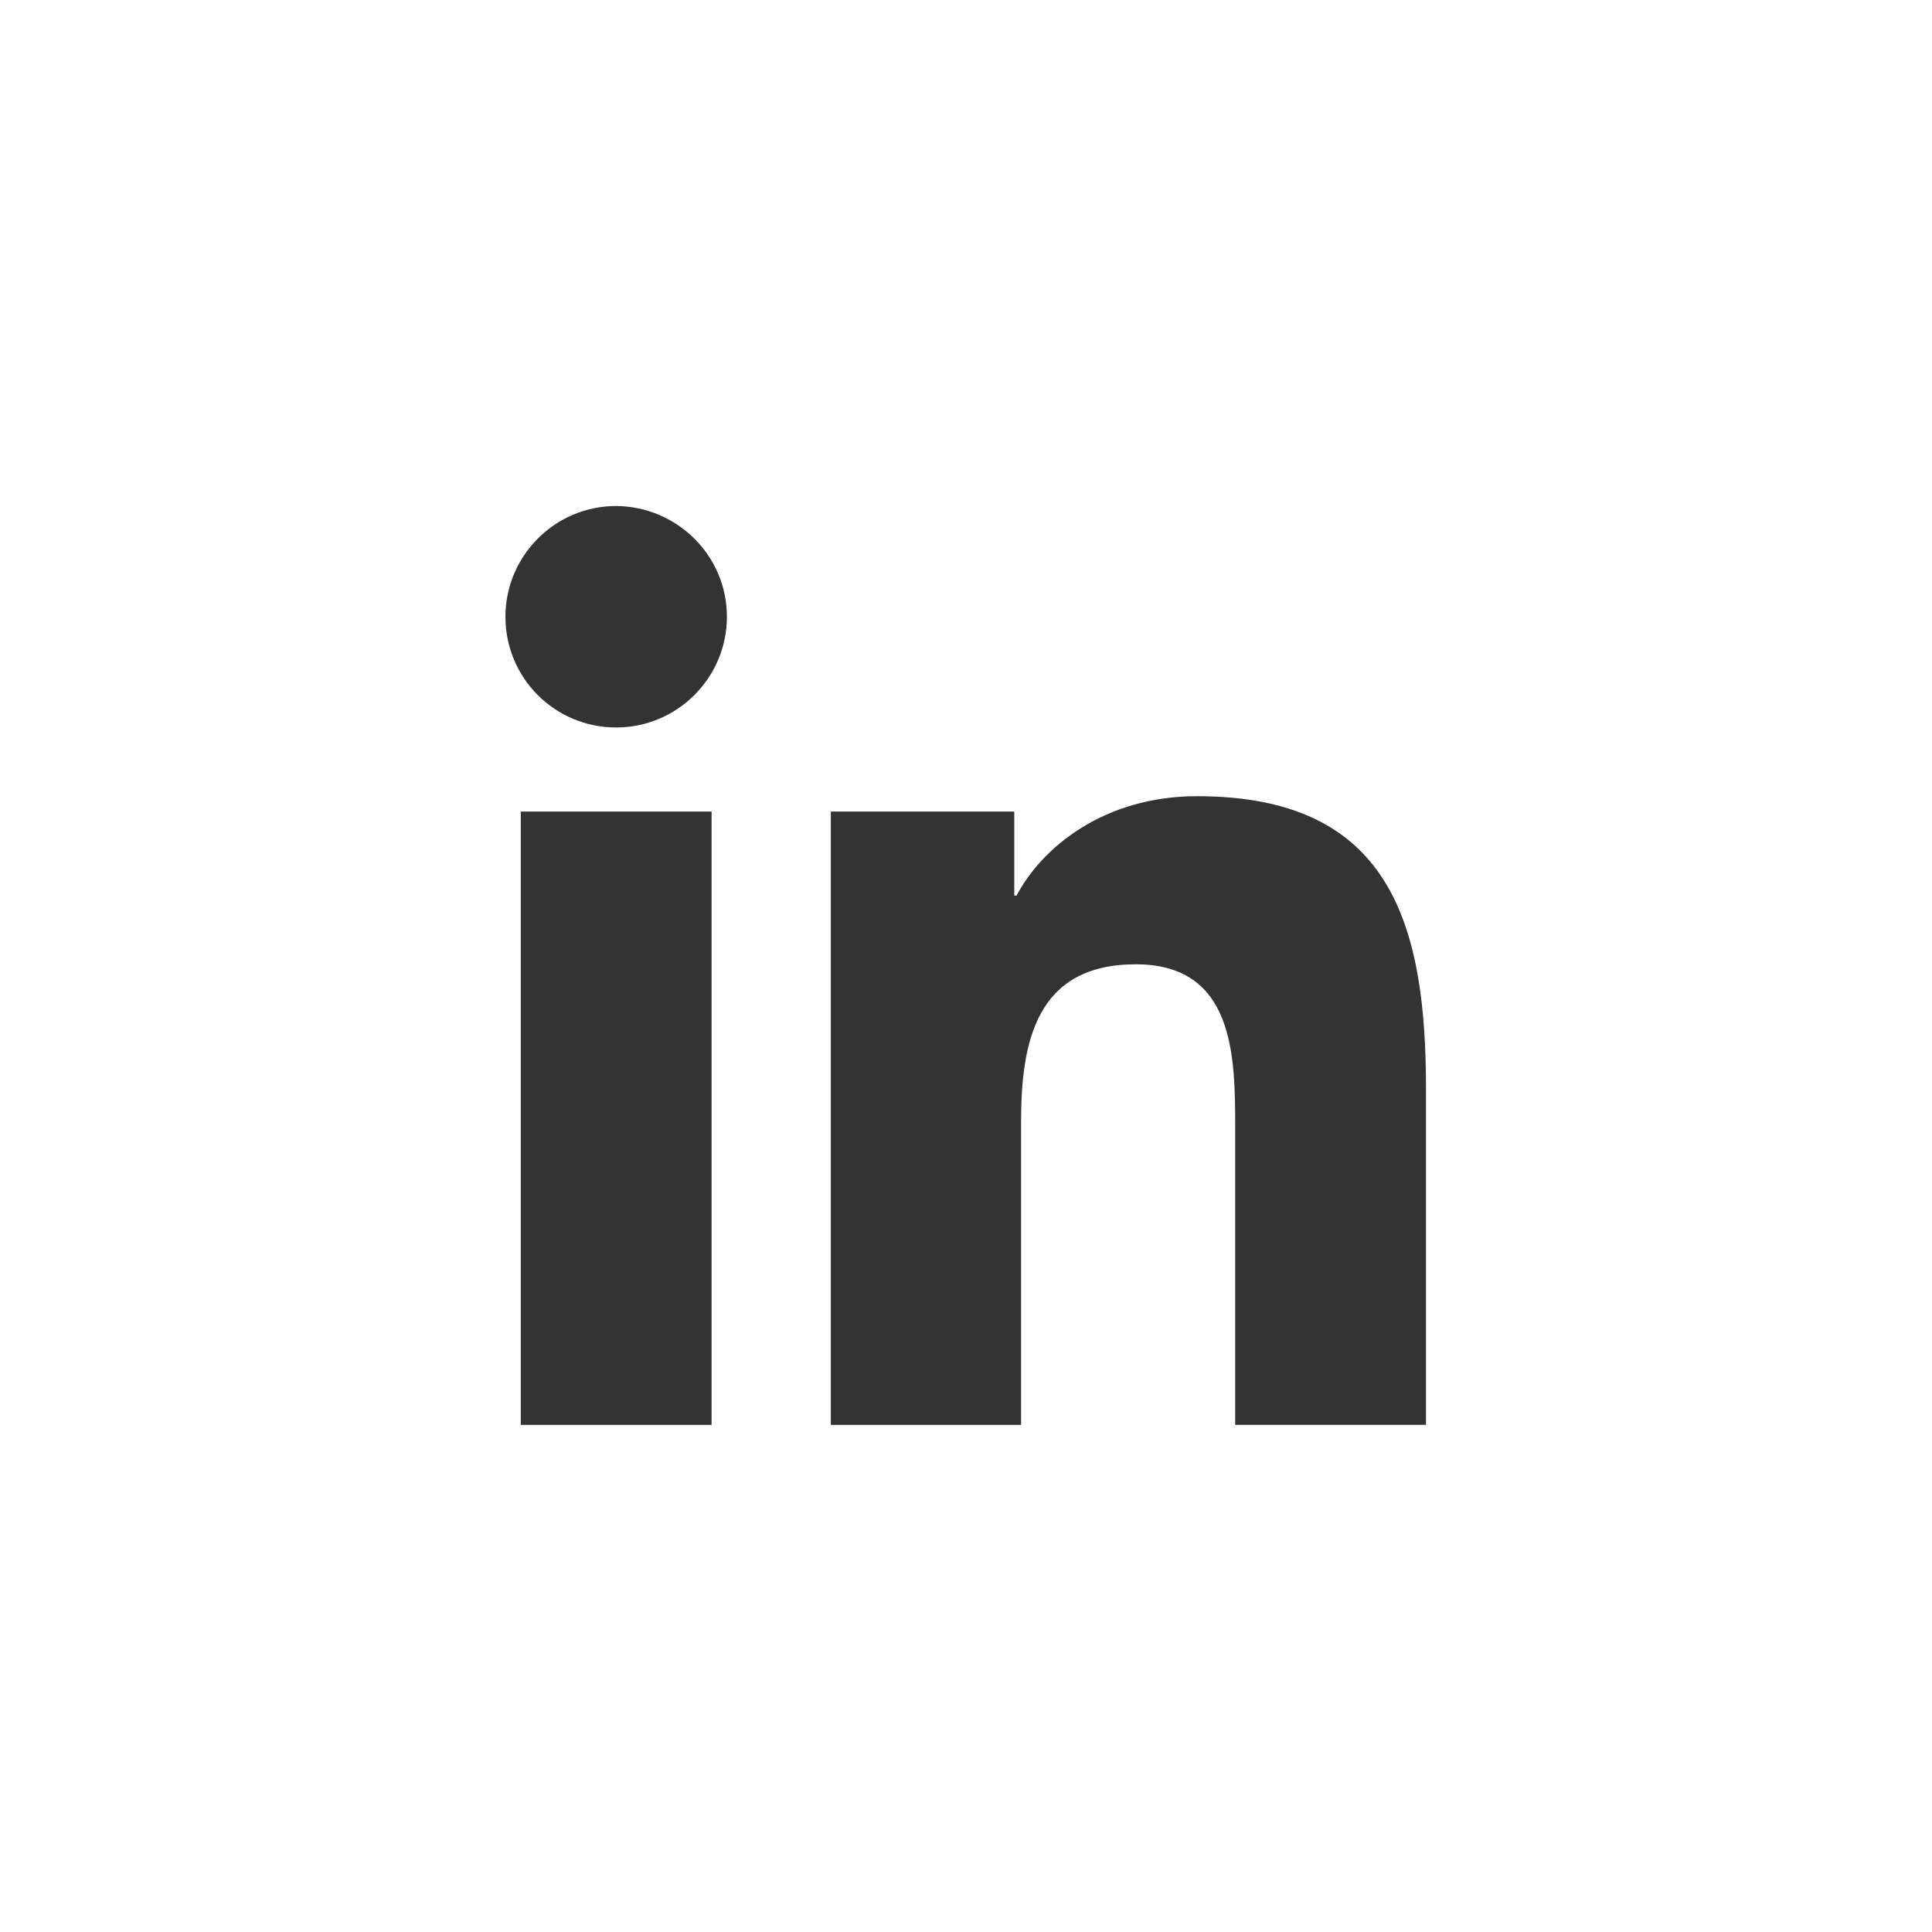<svg height="340.2" viewBox="0 0 340.2 340.2" width="340.2" xmlns="http://www.w3.org/2000/svg"><rect x="0" y="0" width="340.2" height="340.2" fill="#333333" stroke="none"/><path d="m501.5 379h-33.6v-52.5c0-12.5-.2-28.6-17.5-28.6-17.5 0-20.2 13.6-20.2 27.7v53.4h-33.5v-108h32.3v14.8h.4c4.5-8.5 15.4-17.5 31.8-17.5 34 0 40.3 22.4 40.3 51.5zm-123.1-142.3c0 10.7-8.7 19.5-19.5 19.5s-19.5-8.7-19.5-19.5c0-10.7 8.7-19.5 19.5-19.5 10.8.1 19.5 8.8 19.5 19.5m-36.3 34.3h33.6v108h-33.6zm248.4-142.9h-340.1v340.2h340.2v-340.2z" transform="translate(-250.4 -128.1)"  fill="#fff"/></svg>